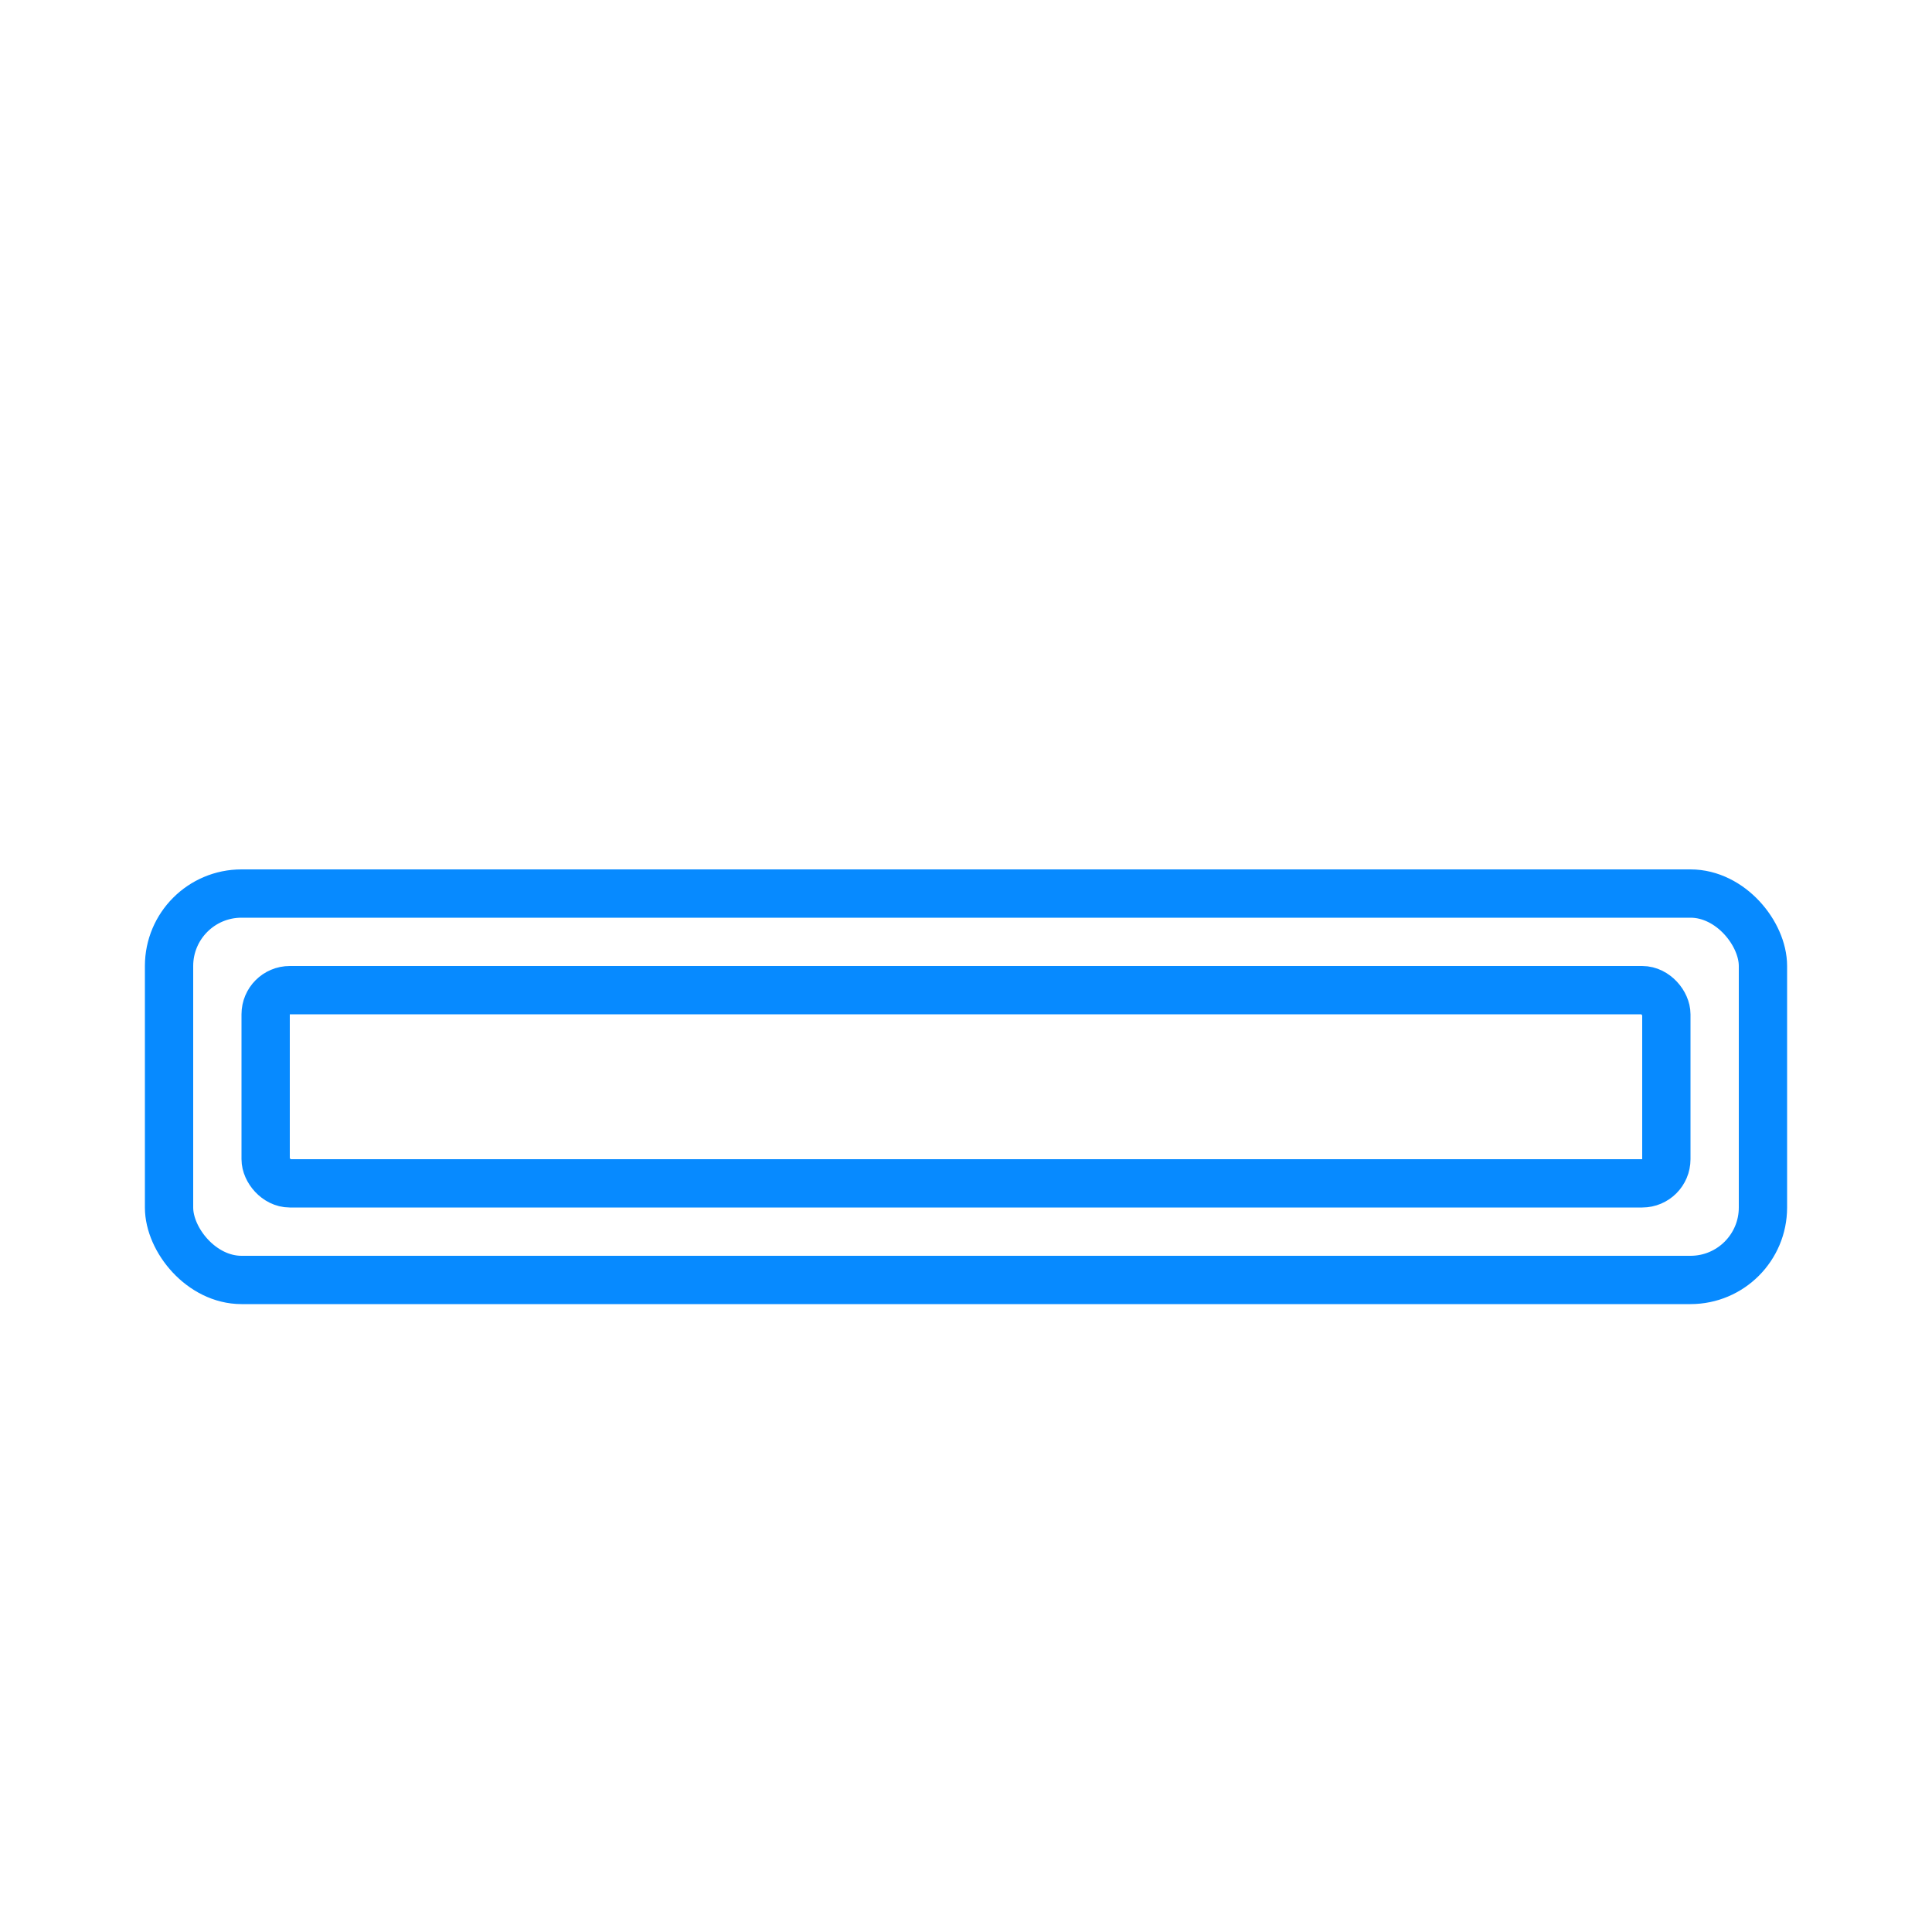<svg width="40" height="40" viewBox="0 0 40 40" fill="none" xmlns="http://www.w3.org/2000/svg">
<rect x="3.5" y="18.5" width="33" height="8" rx="1.5" stroke="#078AFF"/>
<rect x="5.5" y="20.5" width="29" height="4" rx="0.5" stroke="#078AFF"/>
</svg>
